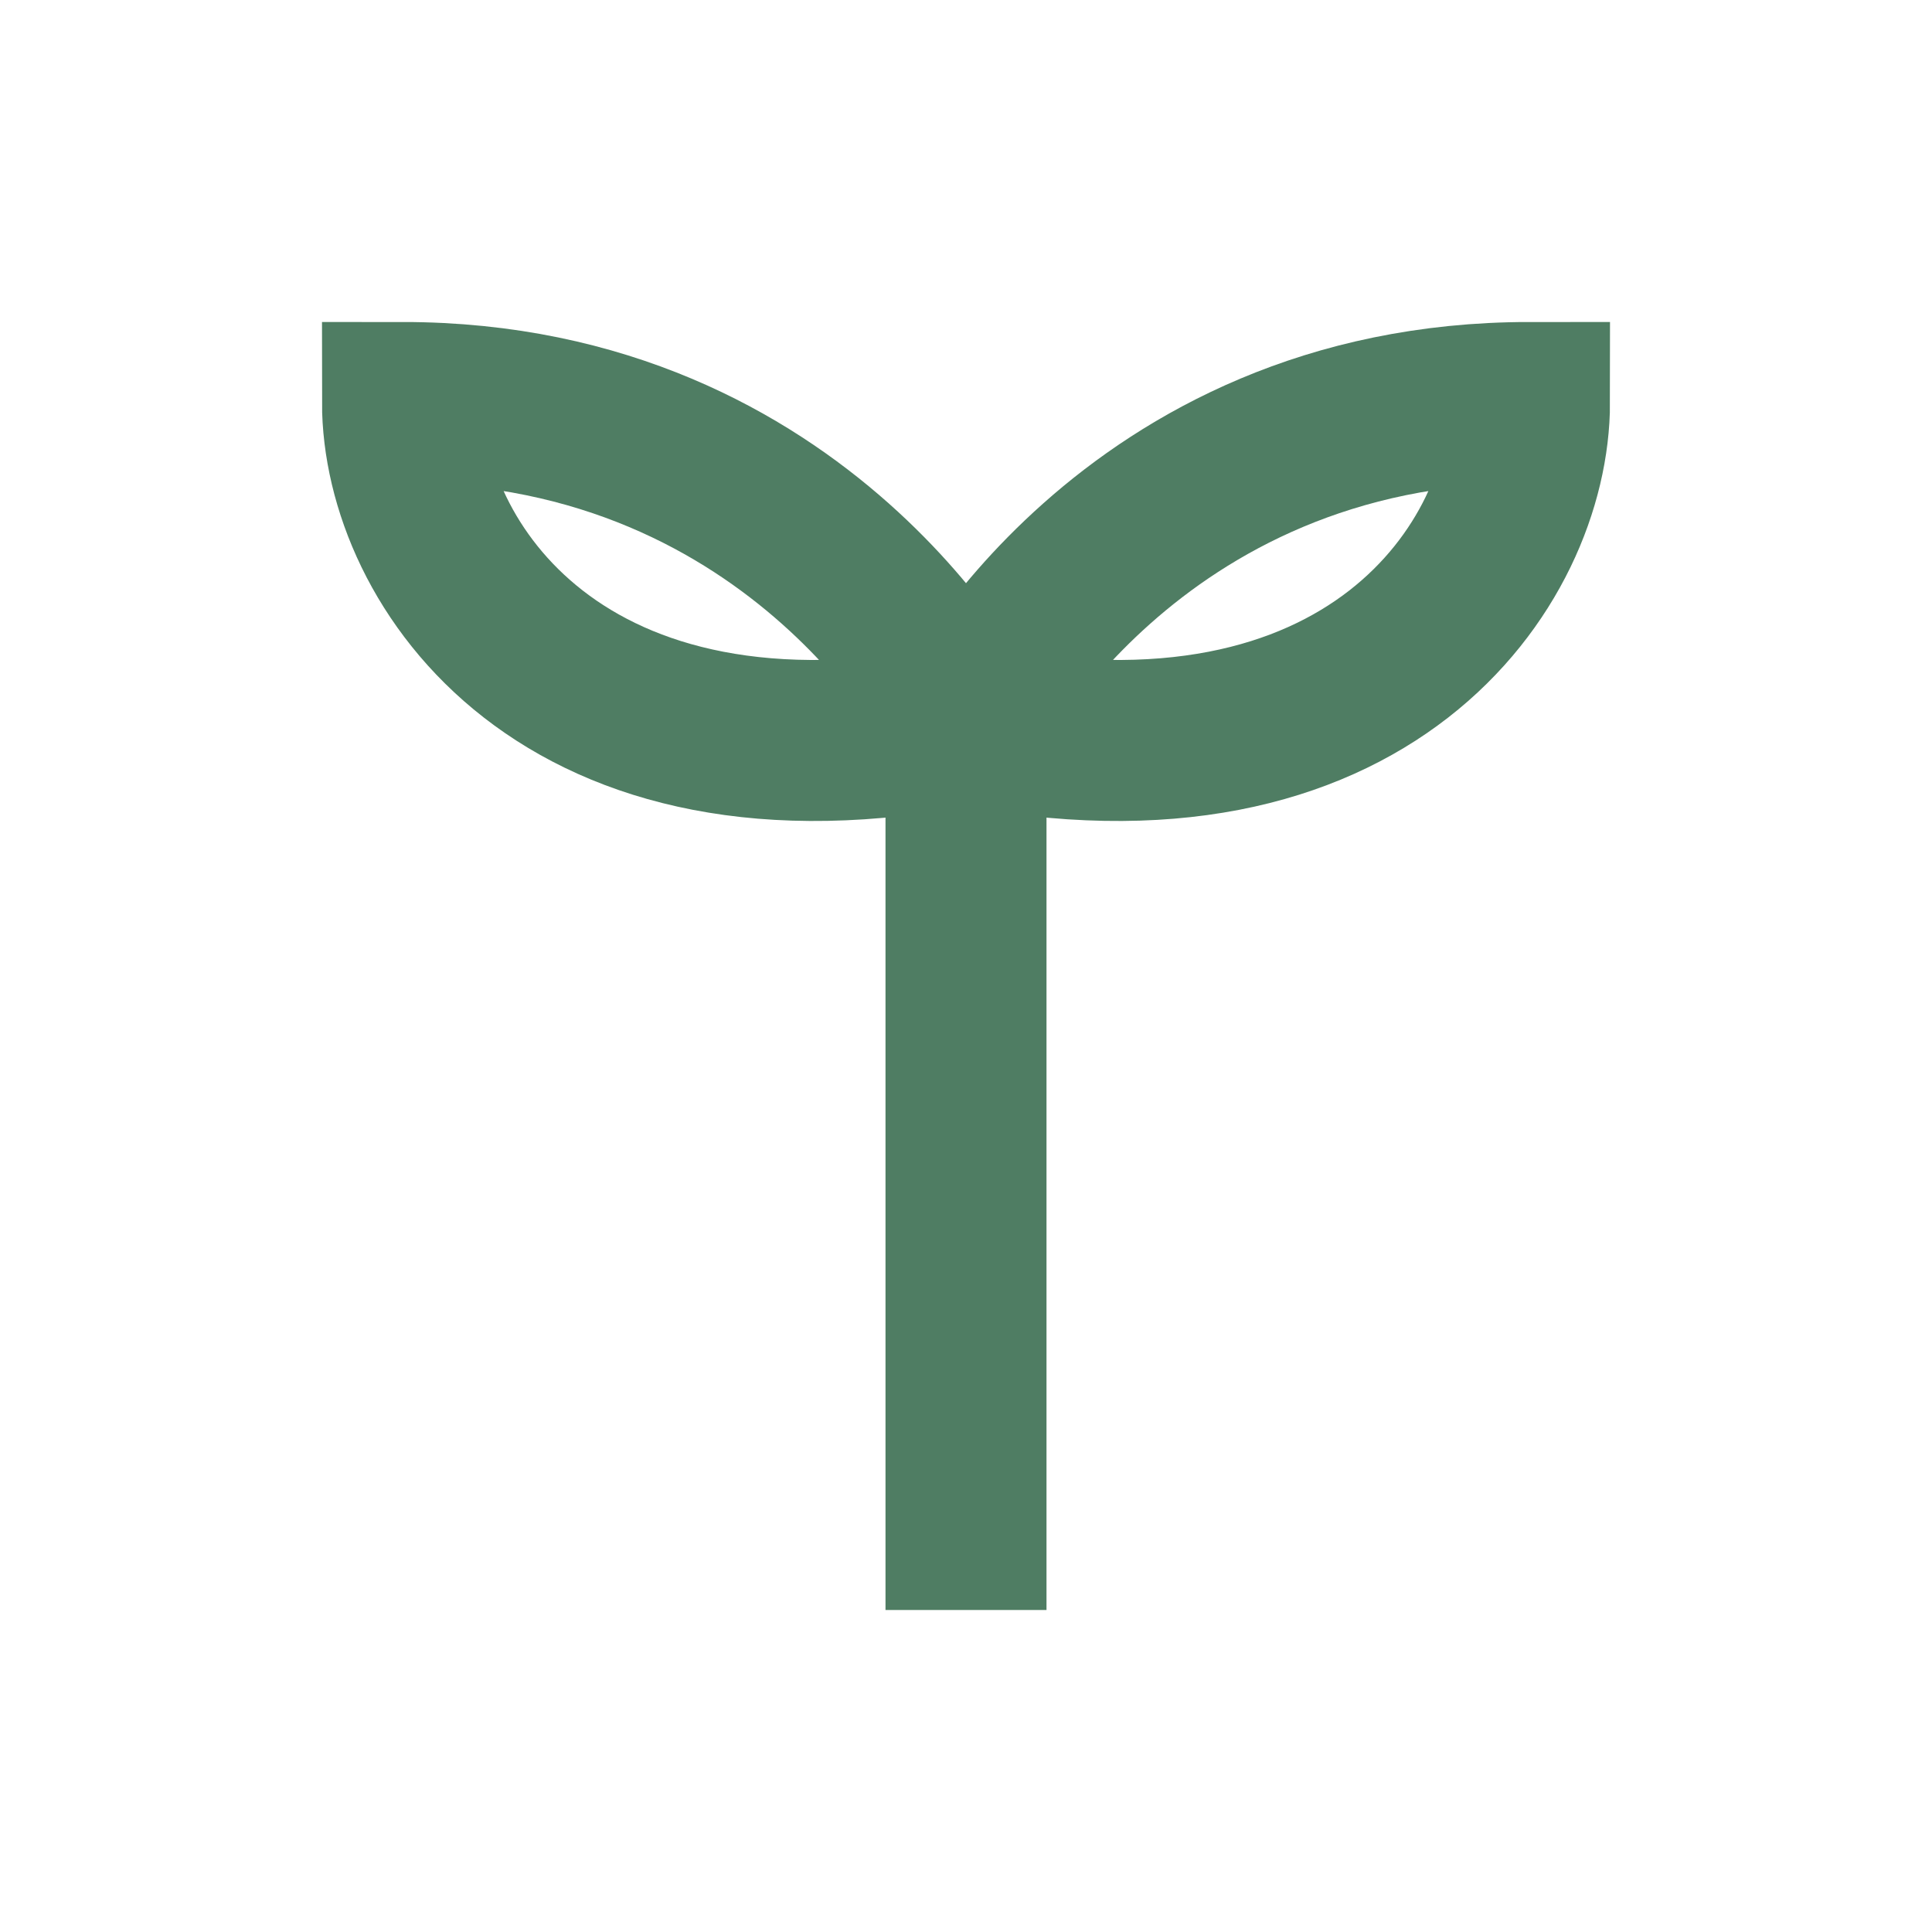 <?xml version="1.0" encoding="UTF-8"?>
<svg xmlns="http://www.w3.org/2000/svg" width="24" height="24" viewBox="0 0 24 24"><path d="M12 20V9M12 9C7 10 5 7 5 5c5 0 7 4 7 4s2-4 7-4c0 2-2 5-7 4z" fill="none" stroke="#4F7D63" stroke-width="2"/></svg>